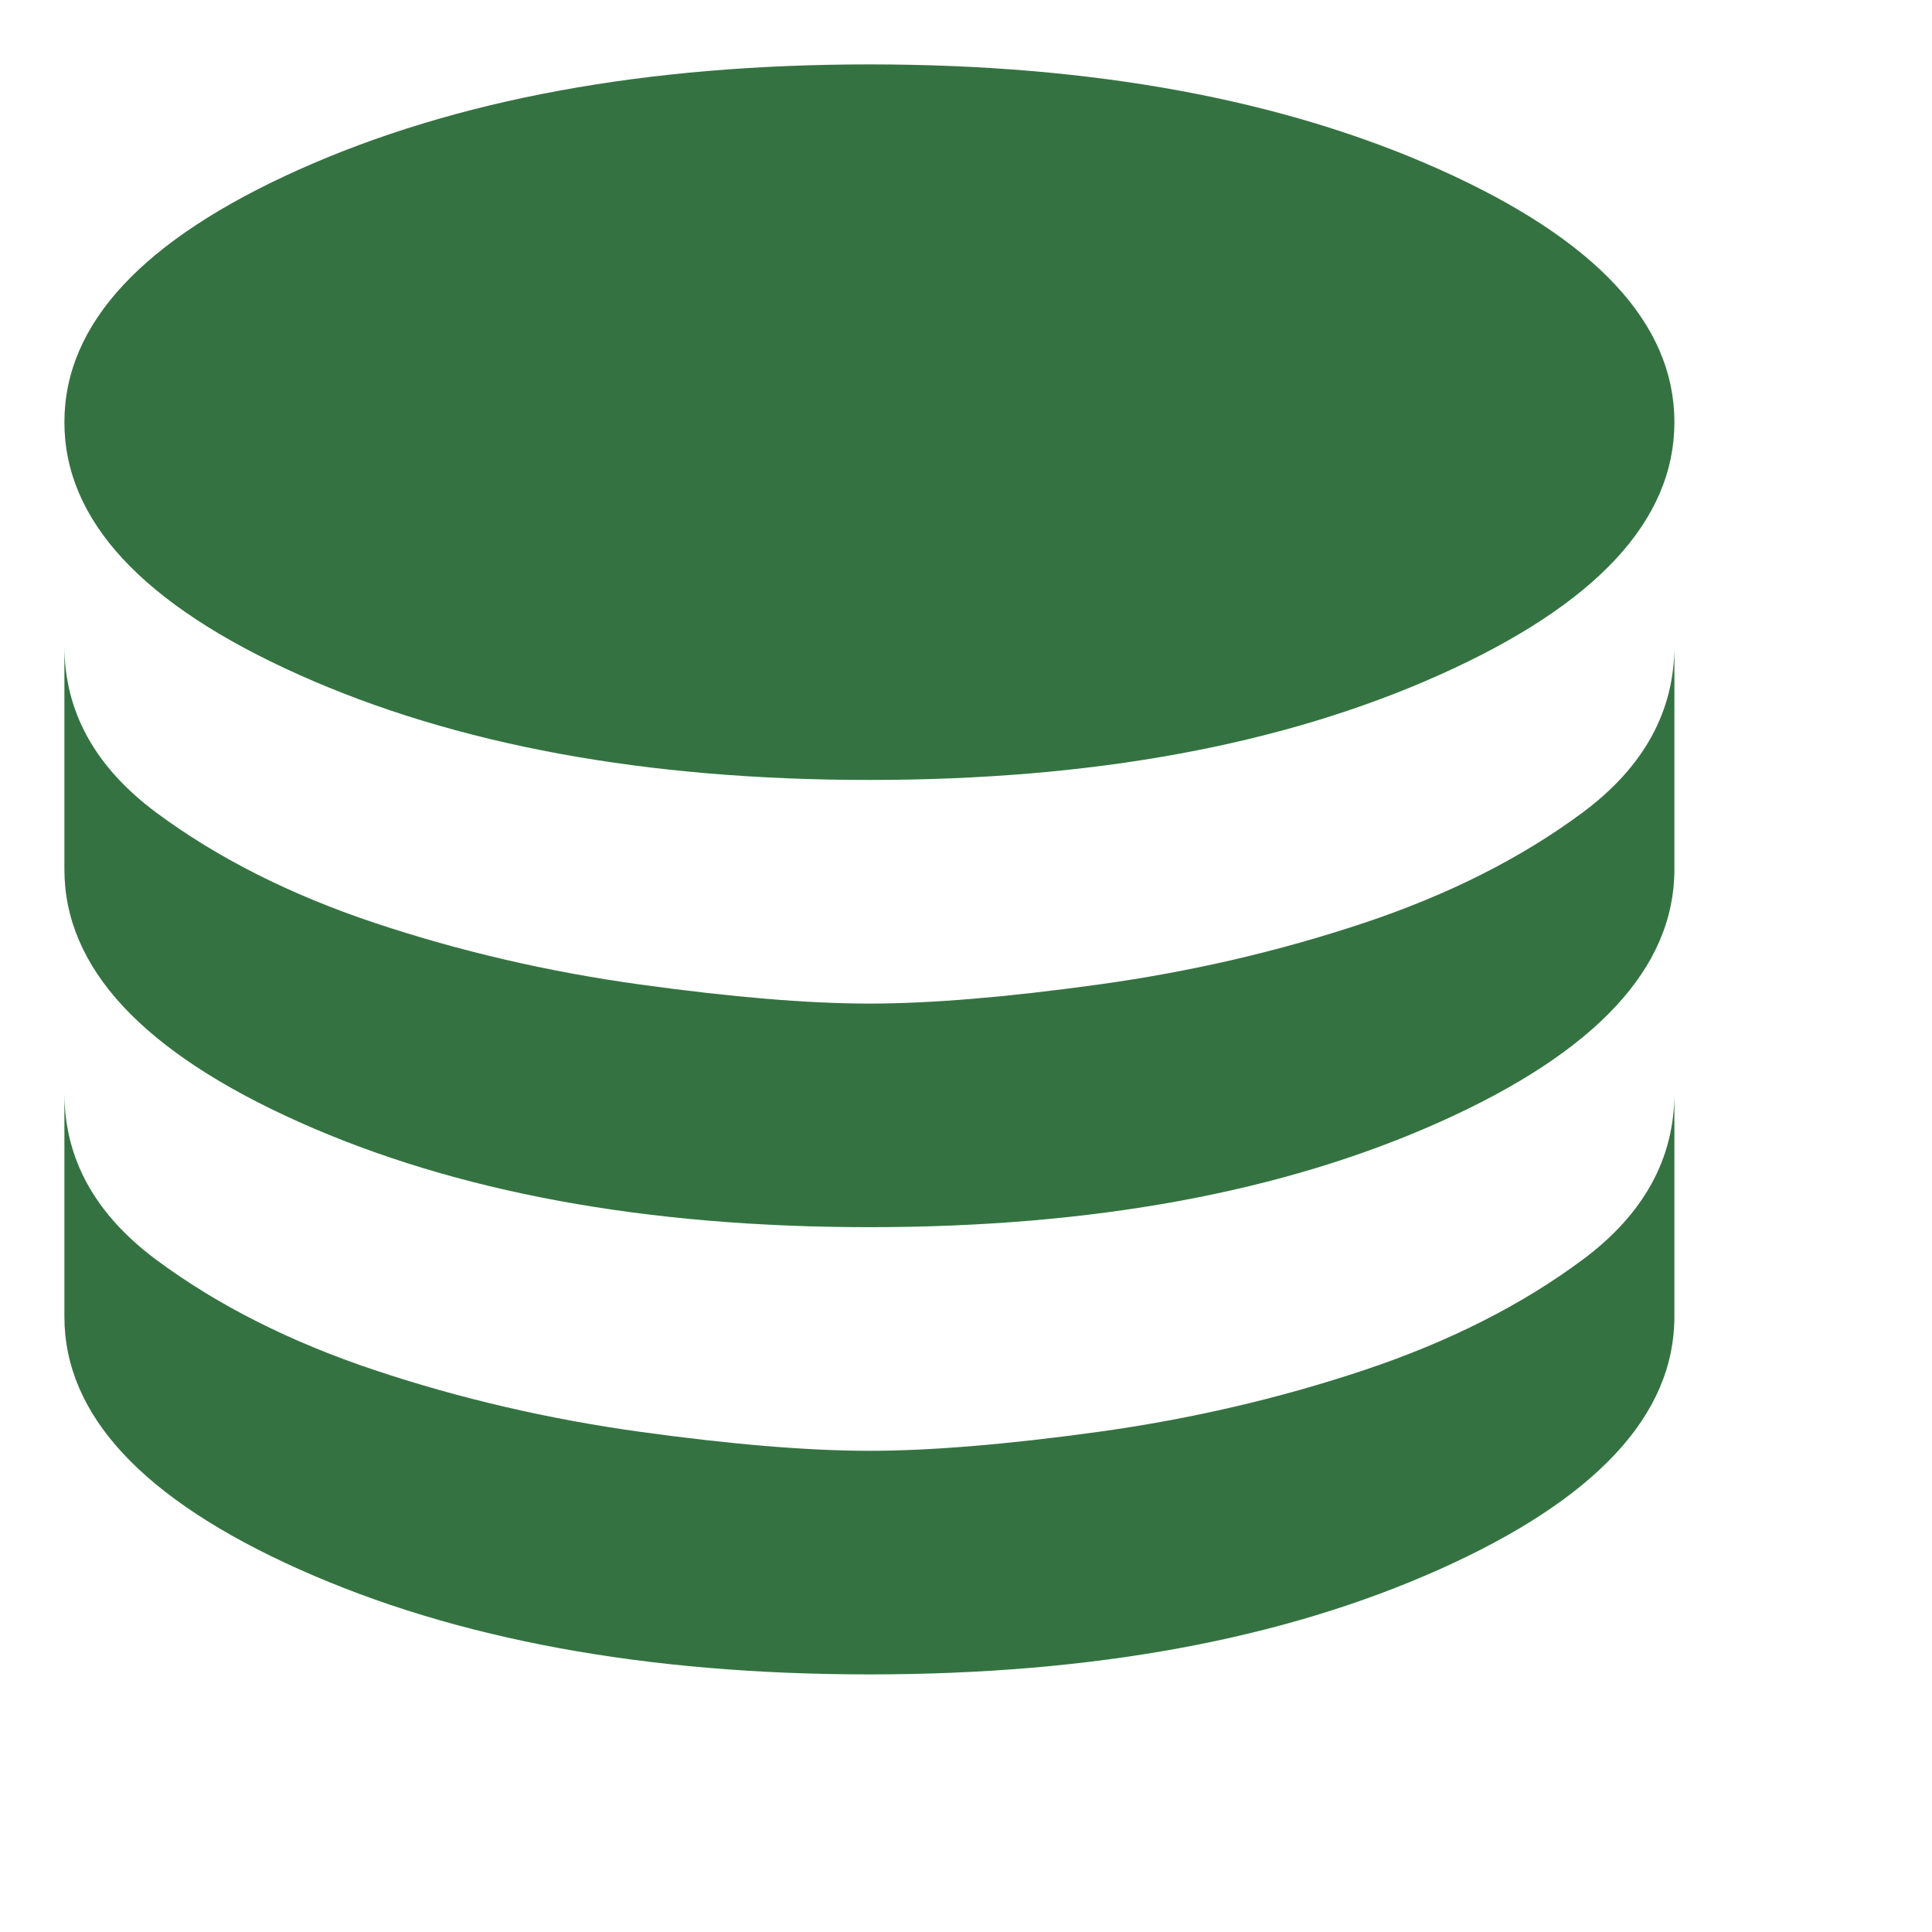 <svg width="60" height="60" viewBox="0 0 60 60" fill="none" xmlns="http://www.w3.org/2000/svg">
<path d="M27 24.222C20.056 24.222 14.153 23.134 9.292 20.958C4.431 18.782 2 16.167 2 13.111C2 10.056 4.431 7.44 9.292 5.264C14.153 3.088 20.056 2 27 2C33.944 2 39.847 3.088 44.708 5.264C49.569 7.44 52 10.056 52 13.111C52 16.167 49.569 18.782 44.708 20.958C39.847 23.134 33.944 24.222 27 24.222ZM27 38.111C20.056 38.111 14.153 37.023 9.292 34.847C4.431 32.671 2 30.056 2 27V20.056C2 22.093 2.949 23.818 4.847 25.231C6.745 26.642 9.014 27.787 11.653 28.667C14.292 29.546 17.035 30.182 19.883 30.575C22.73 30.969 25.102 31.167 27 31.167C28.898 31.167 31.27 30.969 34.117 30.575C36.965 30.182 39.708 29.546 42.347 28.667C44.986 27.787 47.255 26.642 49.153 25.231C51.051 23.818 52 22.093 52 20.056V27C52 30.056 49.569 32.671 44.708 34.847C39.847 37.023 33.944 38.111 27 38.111ZM27 52C20.056 52 14.153 50.912 9.292 48.736C4.431 46.56 2 43.944 2 40.889V33.944C2 35.981 2.949 37.706 4.847 39.119C6.745 40.531 9.014 41.676 11.653 42.556C14.292 43.435 17.035 44.072 19.883 44.467C22.73 44.859 25.102 45.056 27 45.056C28.898 45.056 31.27 44.859 34.117 44.467C36.965 44.072 39.708 43.435 42.347 42.556C44.986 41.676 47.255 40.531 49.153 39.119C51.051 37.706 52 35.981 52 33.944V40.889C52 43.944 49.569 46.56 44.708 48.736C39.847 50.912 33.944 52 27 52Z" fill="#347341"/>
</svg>
